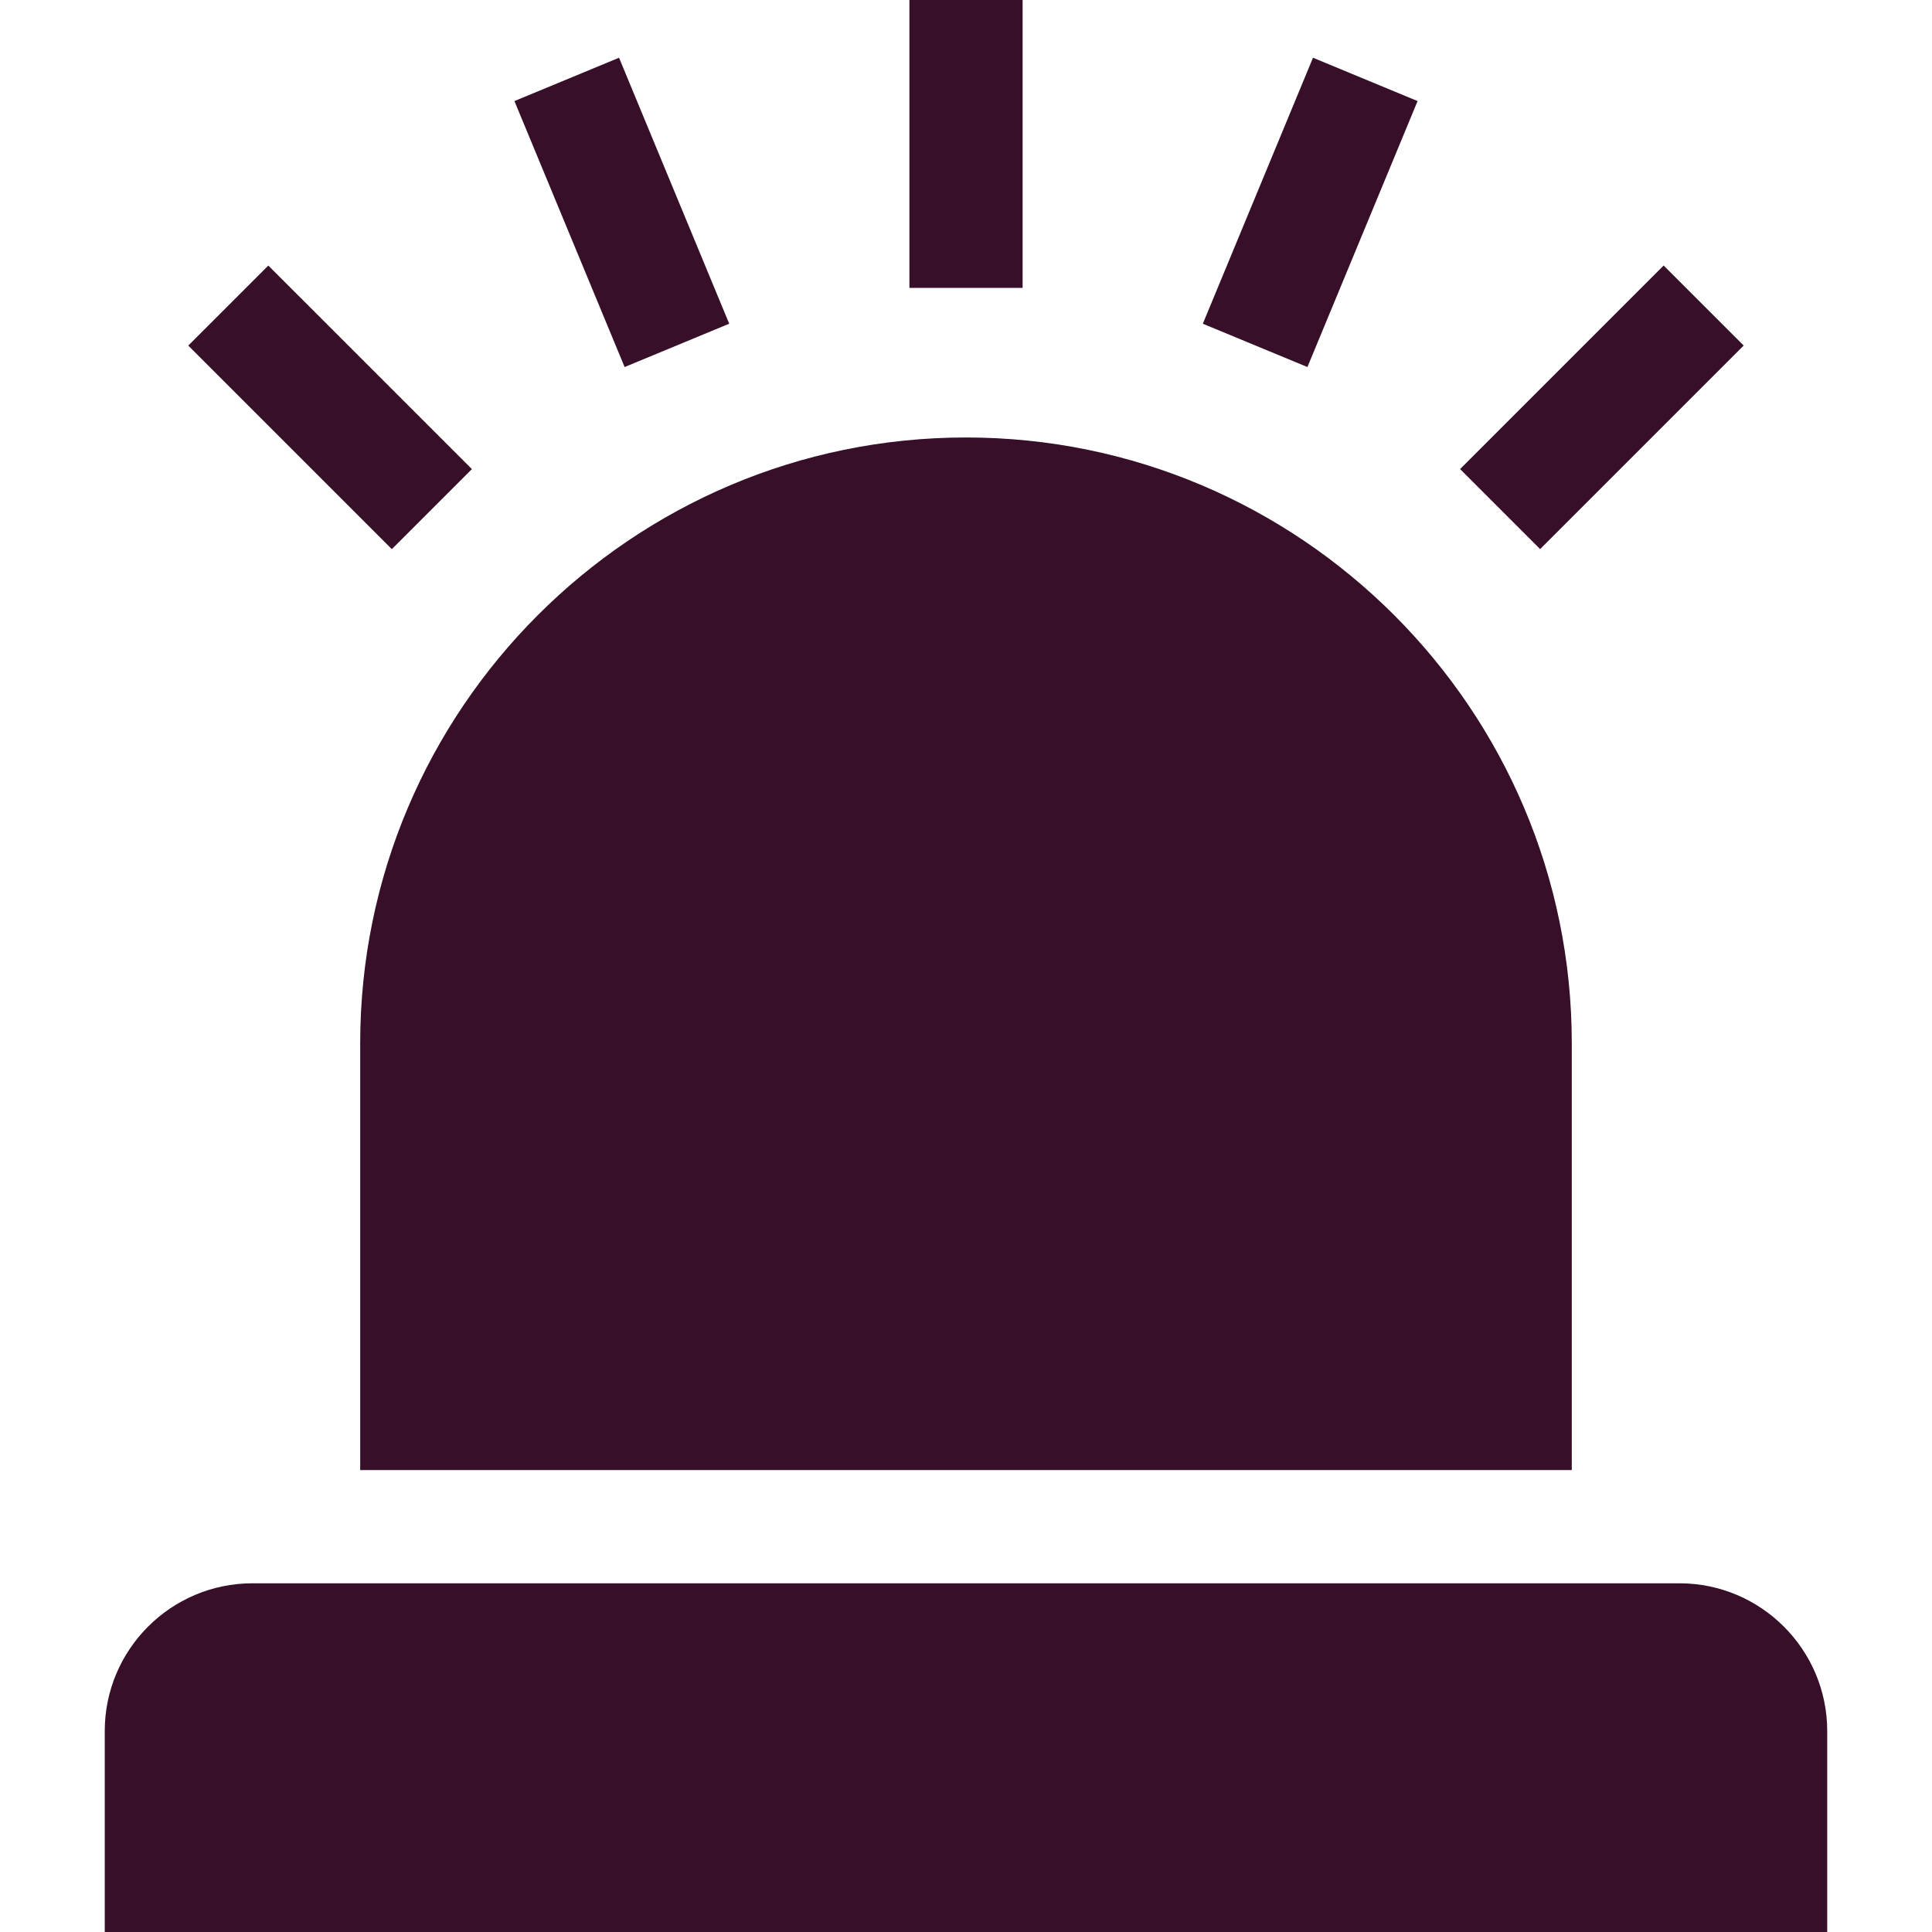 <svg width="96" height="96" viewBox="0 0 96 96" fill="none" xmlns="http://www.w3.org/2000/svg">
<g clip-path="url(#clip0_243_2707)">
<path d="M48 21.738C31.402 21.738 17.898 35.242 17.898 51.84V73.048H78.101V51.84C78.101 35.242 64.598 21.738 48 21.738Z" fill="#370F28"/>
<path d="M83.452 78.673H12.546C8.498 78.673 5.205 81.966 5.205 86.014V96.001H90.793V86.014C90.793 81.967 87.5 78.673 83.452 78.673Z" fill="#370F28"/>
<path d="M30.76 2.869L25.562 5.022L31.037 18.238L36.234 16.085L30.76 2.869Z" fill="#370F28"/>
<path d="M50.813 0H45.188V14.305H50.813V0Z" fill="#370F28"/>
<path d="M65.242 2.869L59.768 16.086L64.965 18.238L70.439 5.022L65.242 2.869Z" fill="#370F28"/>
<path d="M13.333 13.195L9.355 17.172L19.47 27.287L23.448 23.309L13.333 13.195Z" fill="#370F28"/>
<path d="M82.665 13.193L72.551 23.308L76.528 27.285L86.643 17.17L82.665 13.193Z" fill="#370F28"/>
</g>
<defs>
<clipPath id="clip0_243_2707">
<rect width="96" height="96" fill="white"/>
</clipPath>
</defs>
</svg>
